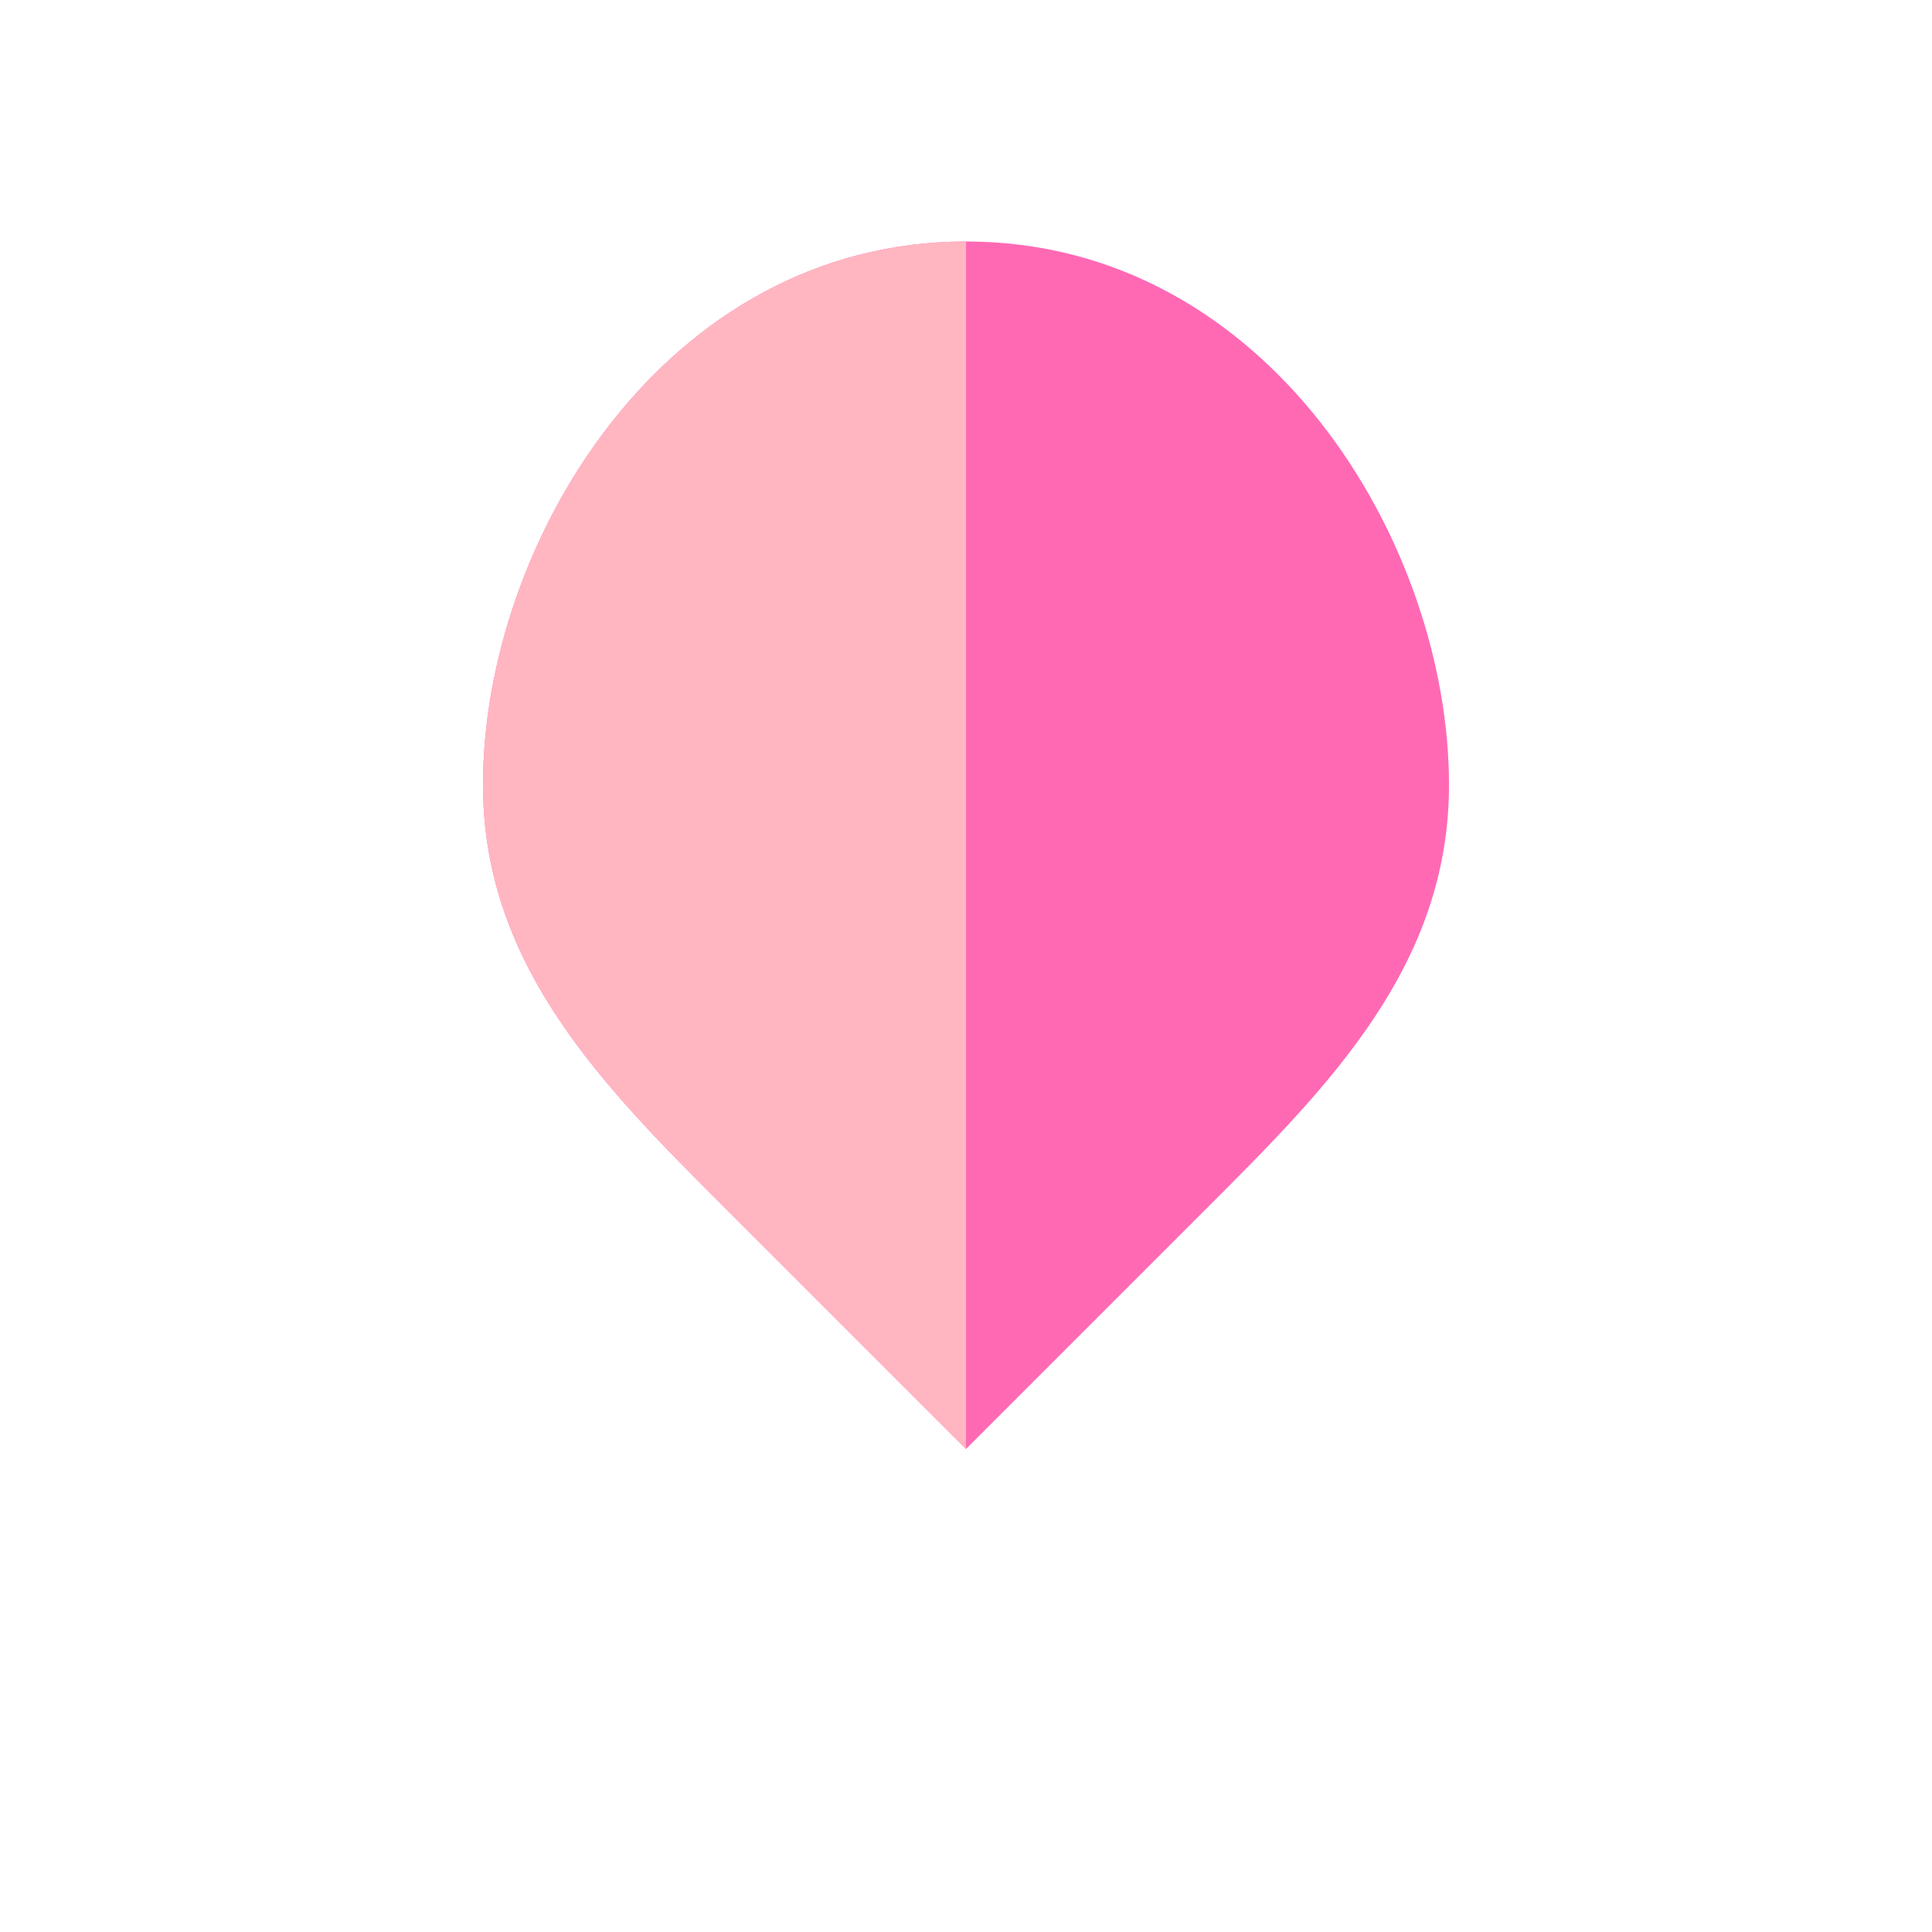 <svg xmlns="http://www.w3.org/2000/svg" viewBox="0 0 64 64">
  <g>
    <path d="M32 8C22 8 16 18 16 26c0 6 4 10 8 14l8 8 8-8c4-4 8-8 8-14 0-8-6-18-16-18z" fill="#ff69b4"/>
    <path d="M32 8c-10 0-16 10-16 18 0 6 4 10 8 14l8 8V8z" fill="#ffb6c1"/>
  </g>
</svg> 